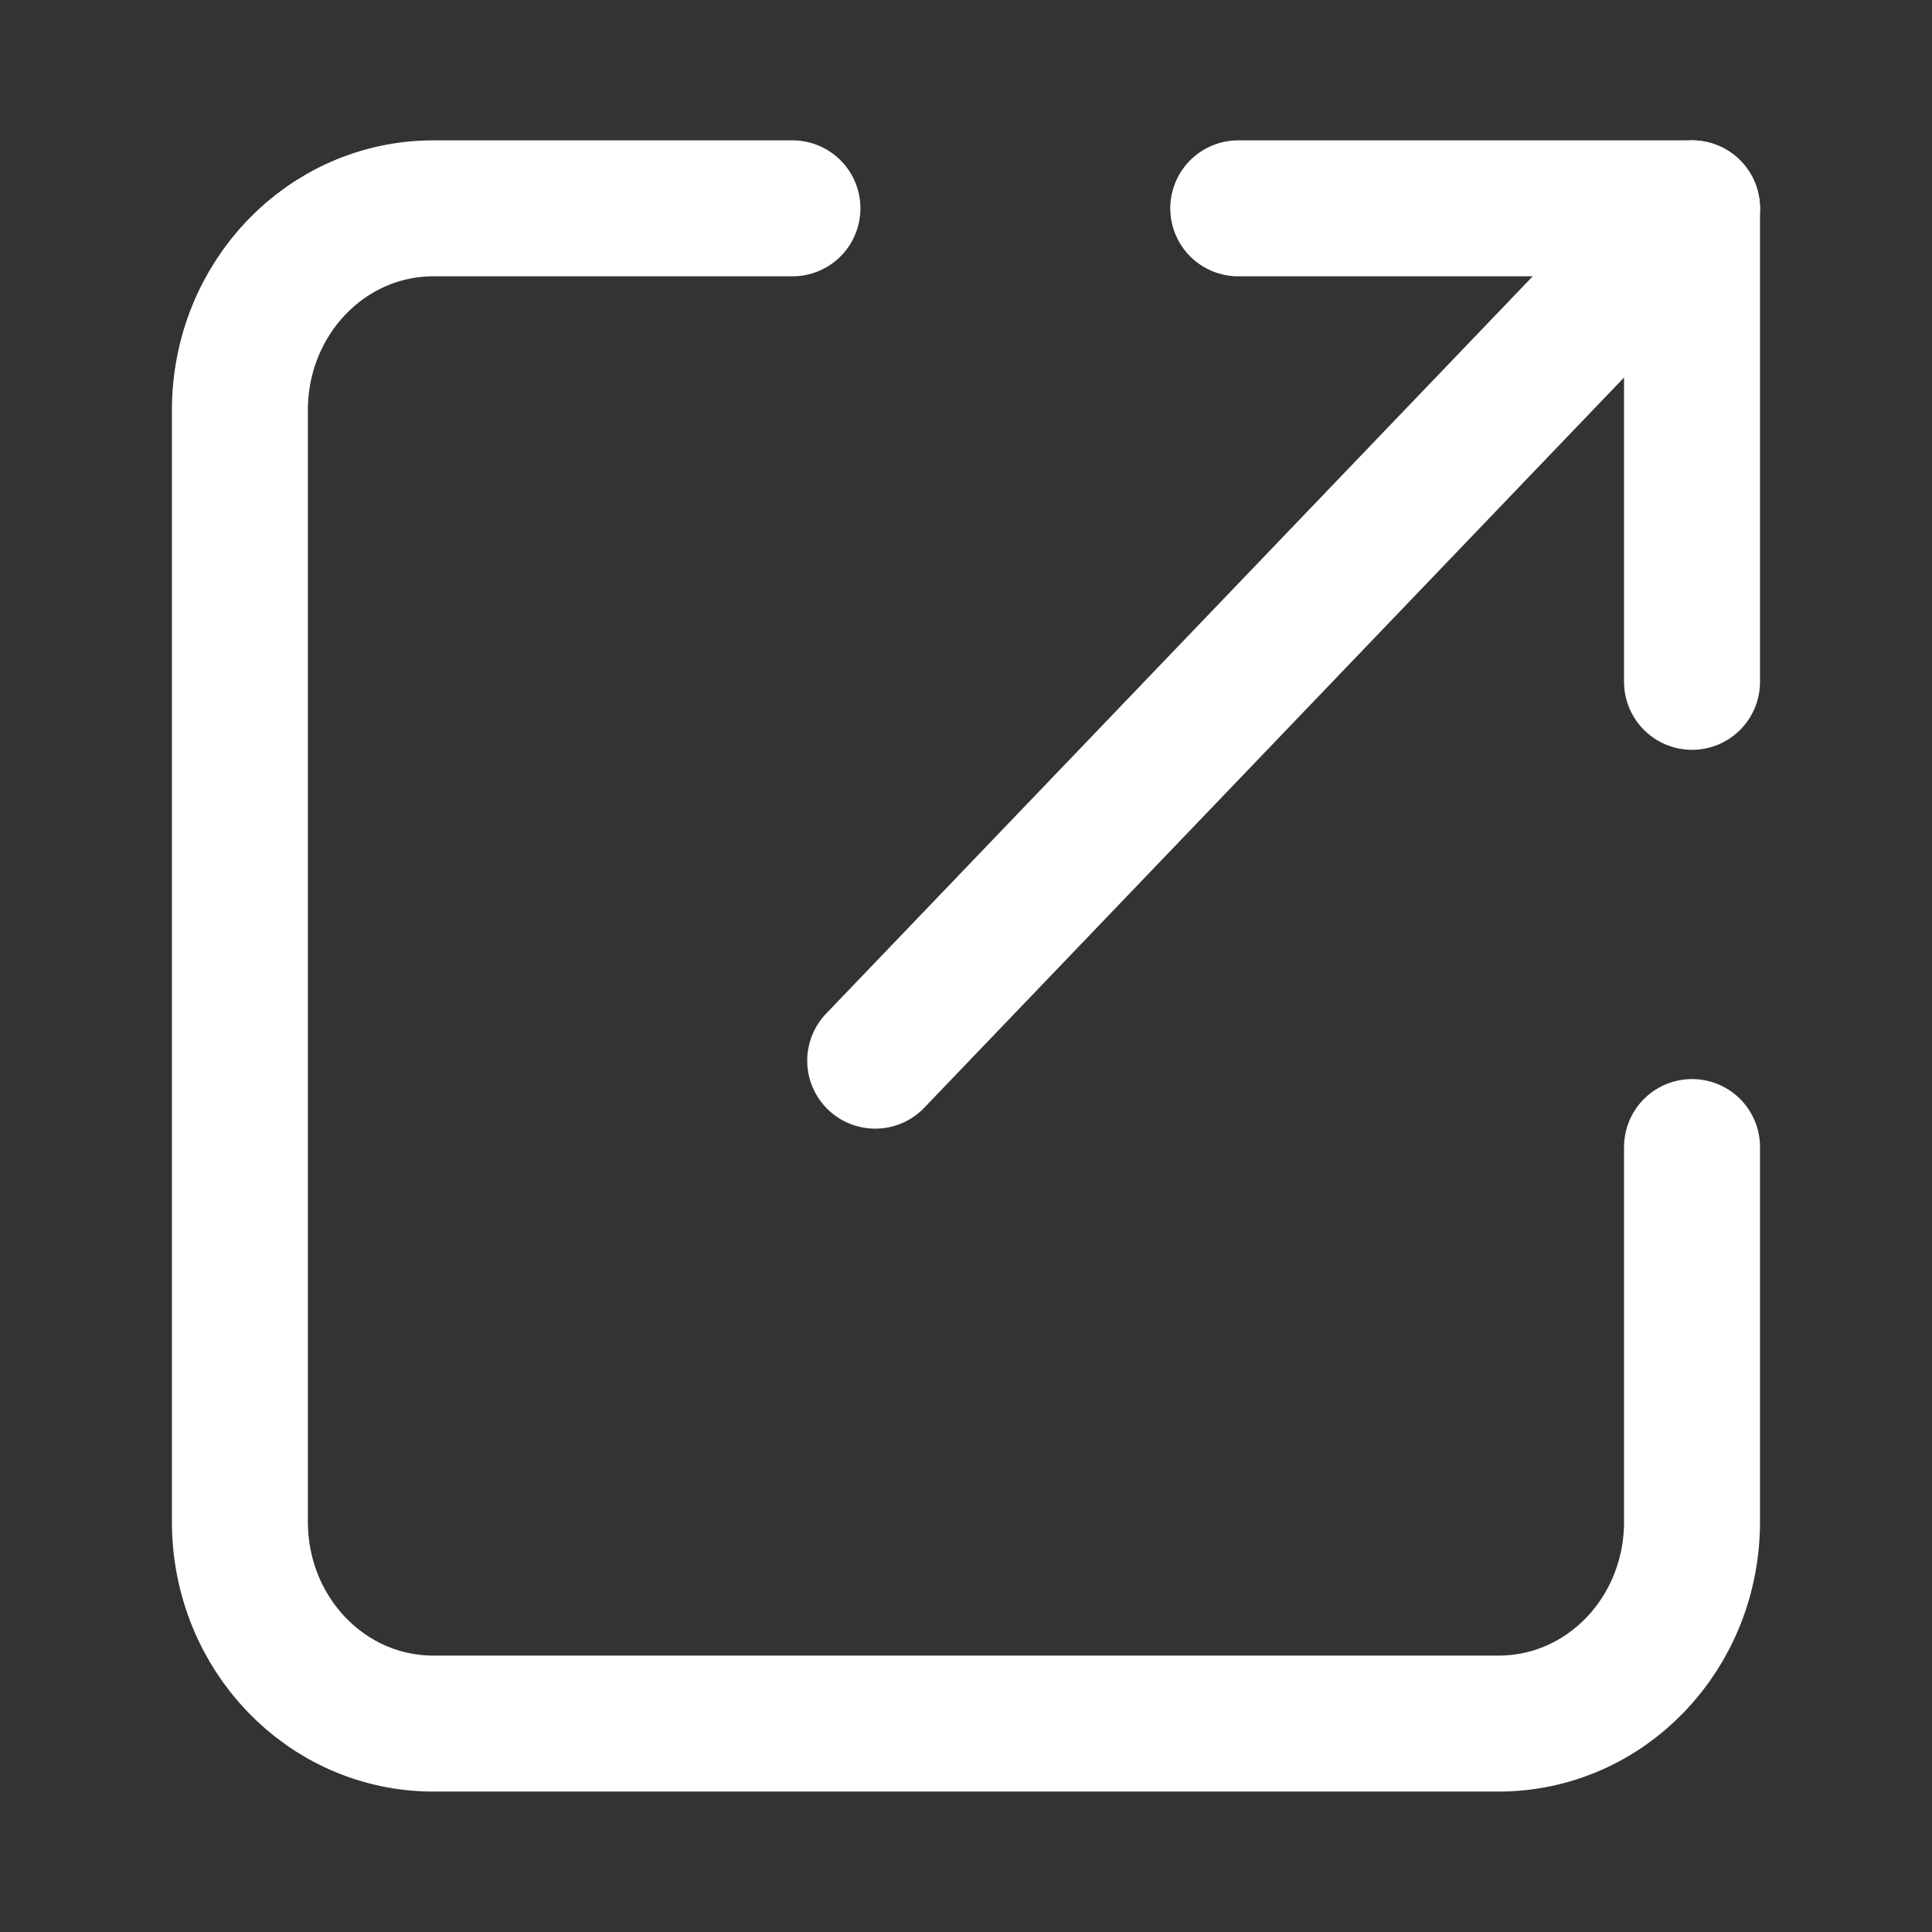 <svg width="24" height="24" viewBox="0 0 24 24" fill="none" xmlns="http://www.w3.org/2000/svg">
<rect x="0" y="0" width="24" height="24" fill="#333333" stroke="none"/>
<path d="M21.019 14.249V18.902C21.019 20.293 19.947 21.411 18.614 21.411H5.385C4.053 21.411 2.98 20.293 2.98 18.902V5.098C2.98 3.707 4.053 2.588 5.385 2.588H9.844" stroke="white" stroke-width="1.689" stroke-linecap="round" stroke-linejoin="round"/>
<path d="M15.382 2.588H21.019V8.47" stroke="white" stroke-width="1.689" stroke-linecap="round" stroke-linejoin="round"/>
<path d="M10.872 13.176L21.019 2.588" stroke="white" stroke-width="1.689" stroke-linecap="round" stroke-linejoin="round"/>
</svg>
